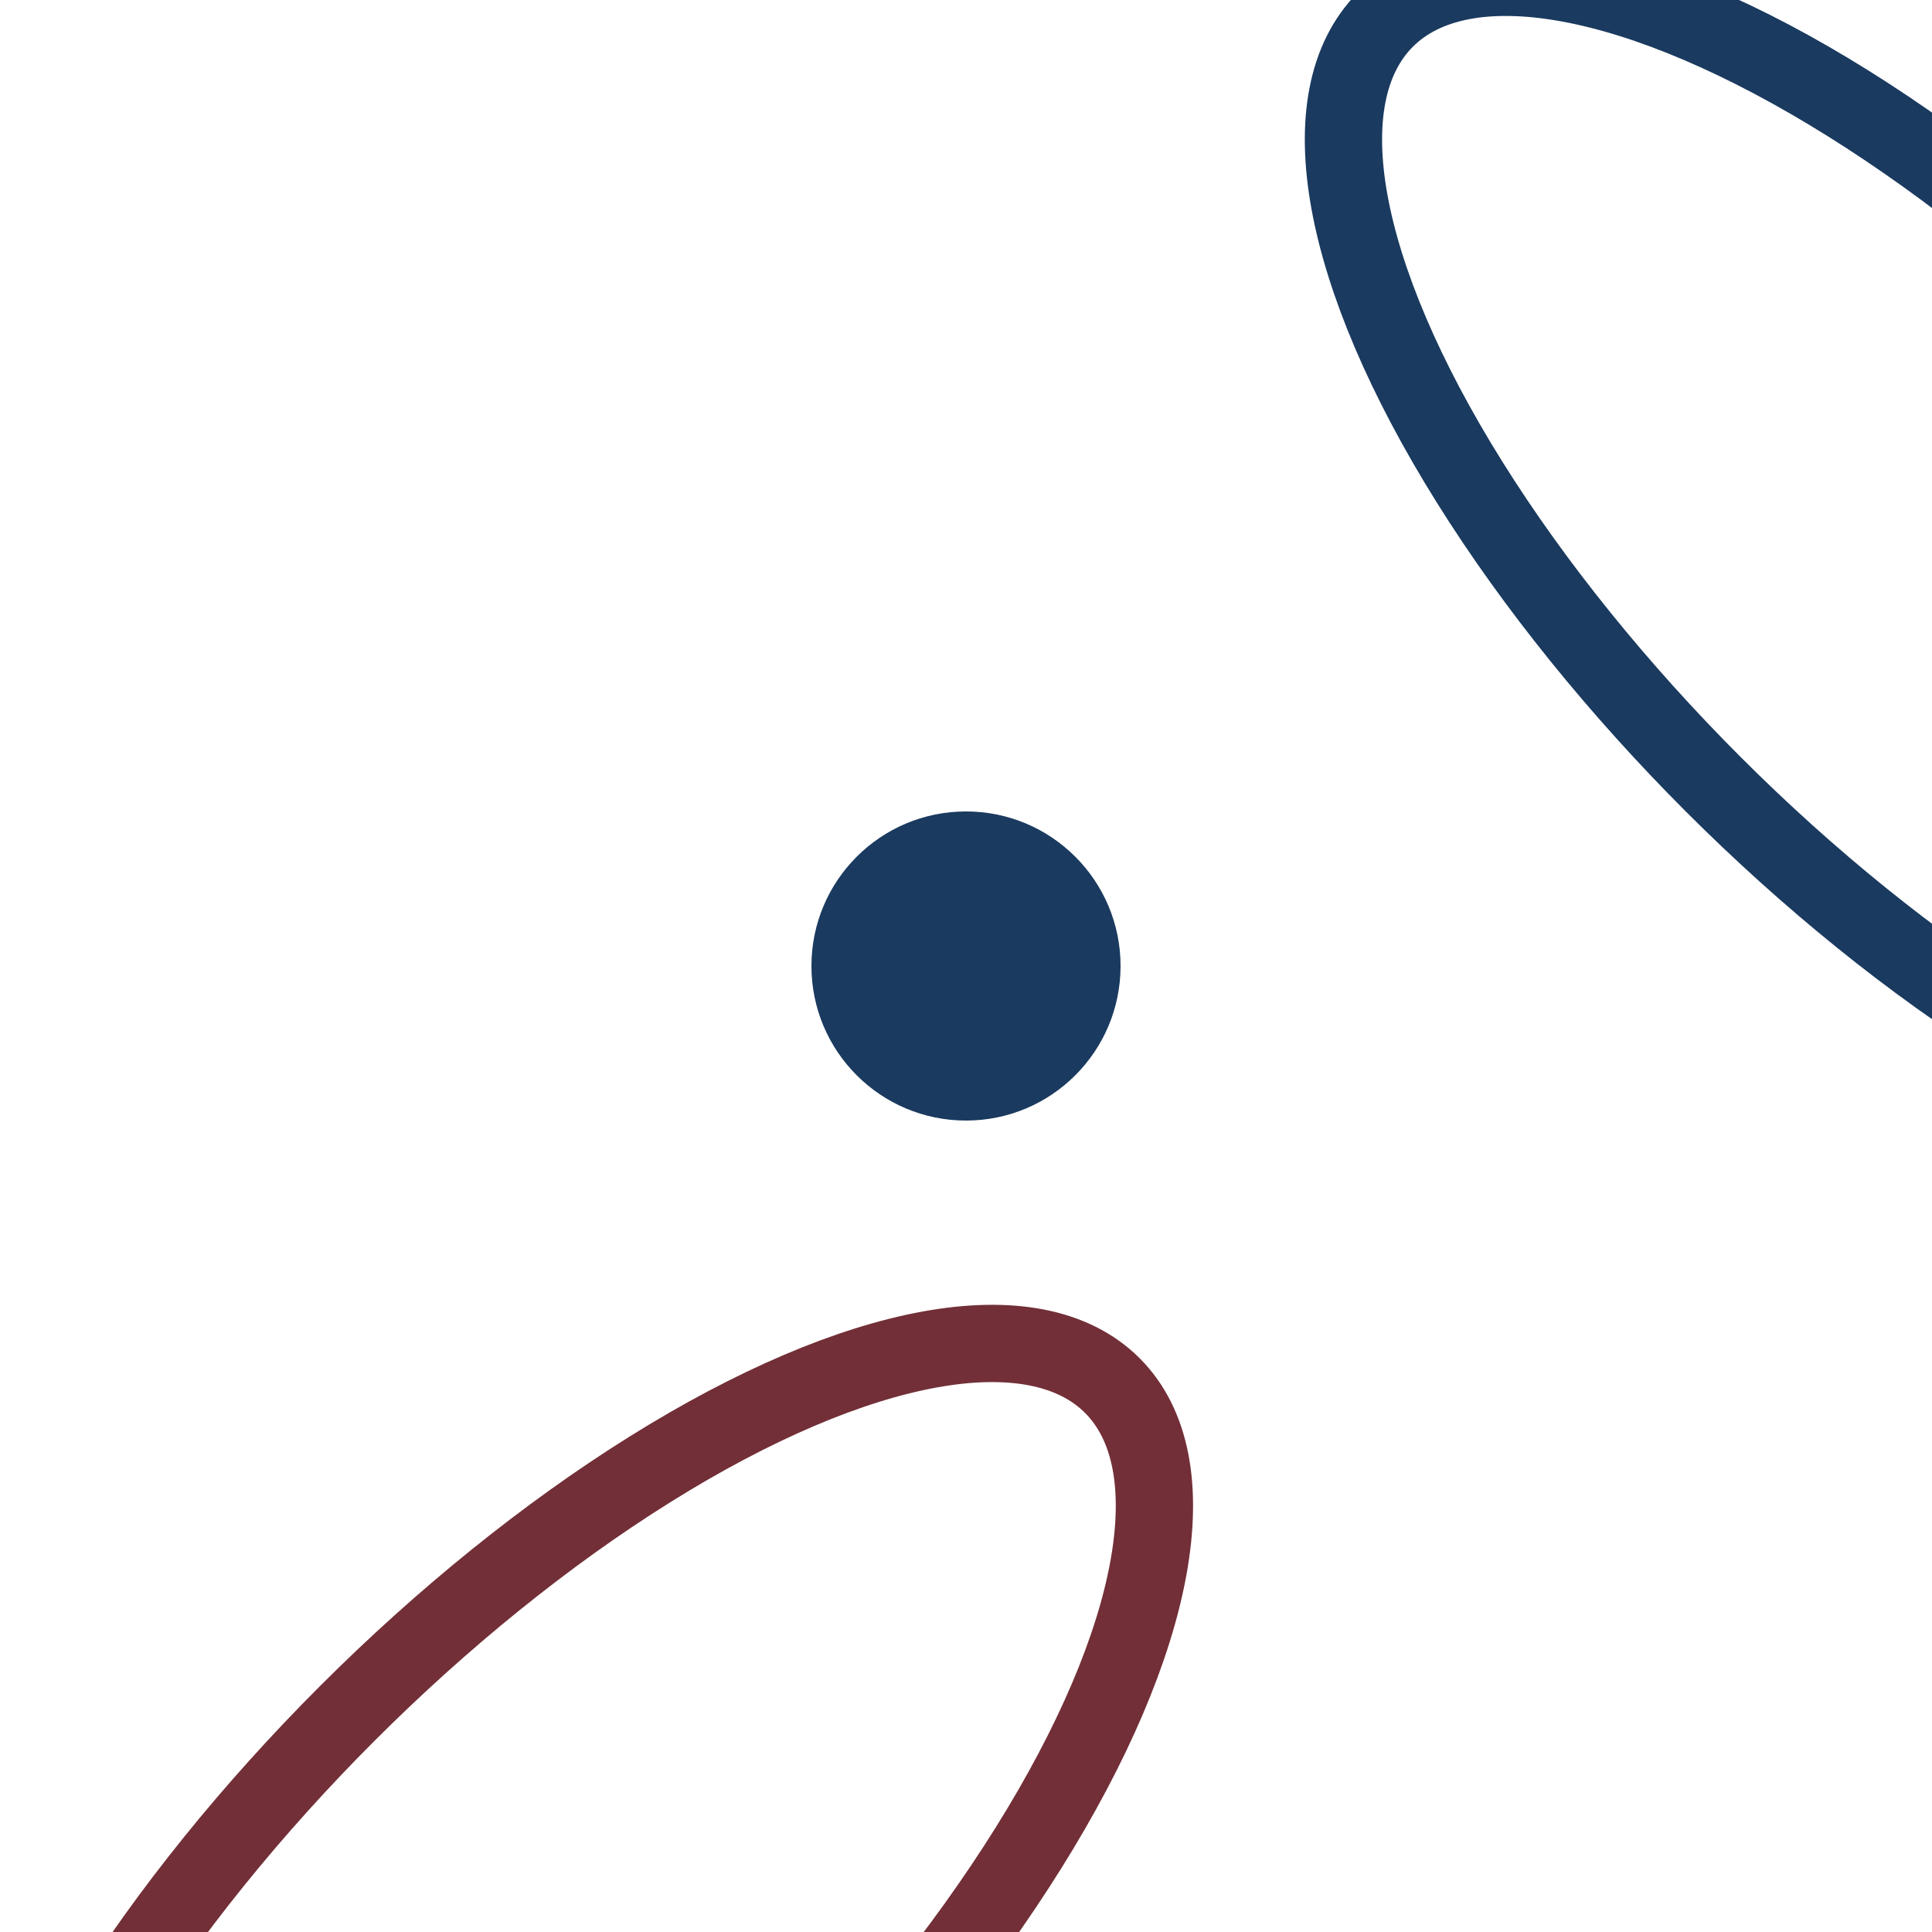 <svg xmlns="http://www.w3.org/2000/svg" viewBox="0 0 50 50" width="50" height="50" role="img" aria-label="Coreza Sphere Animated Icon">
  <defs>
    <style>
      /* Анимация медленного вращения по часовой стрелке */
      @keyframes spin-slow-cw {
        from { transform: rotate(0deg); }
        to { transform: rotate(360deg); }
      }
      /* Анимация еще более медленного вращения против часовой стрелки */
      @keyframes spin-slower-ccw {
        from { transform: rotate(360deg); }
        to { transform: rotate(0deg); }
      }
      
      /* Стилизация элементов */
      .orbit-blue {
        stroke: #1a3a5f; /* Основной темно-синий цвет */
        transform-origin: 50% 50%; /* Вращение вокруг центра */
        animation: spin-slow-cw 20s linear infinite;
      }
      .orbit-burgundy {
        stroke: #722f37; /* Акцентный бордовый цвет */
        transform-origin: 50% 50%;
        animation: spin-slower-ccw 25s linear infinite;
      }
      .core {
        fill: #1a3a5f;
      }
    </style>
  </defs>
  
  <circle class="core" cx="25" cy="25" r="4" />
  
  <ellipse class="orbit-blue" cx="25" cy="25" rx="20" ry="8" fill="none" stroke-width="2" stroke-linecap="round" transform="rotate(45 25 25)" />
  
  <ellipse class="orbit-burgundy" cx="25" cy="25" rx="20" ry="8" fill="none" stroke-width="2" stroke-linecap="round" transform="rotate(-45 25 25)" />
</svg>